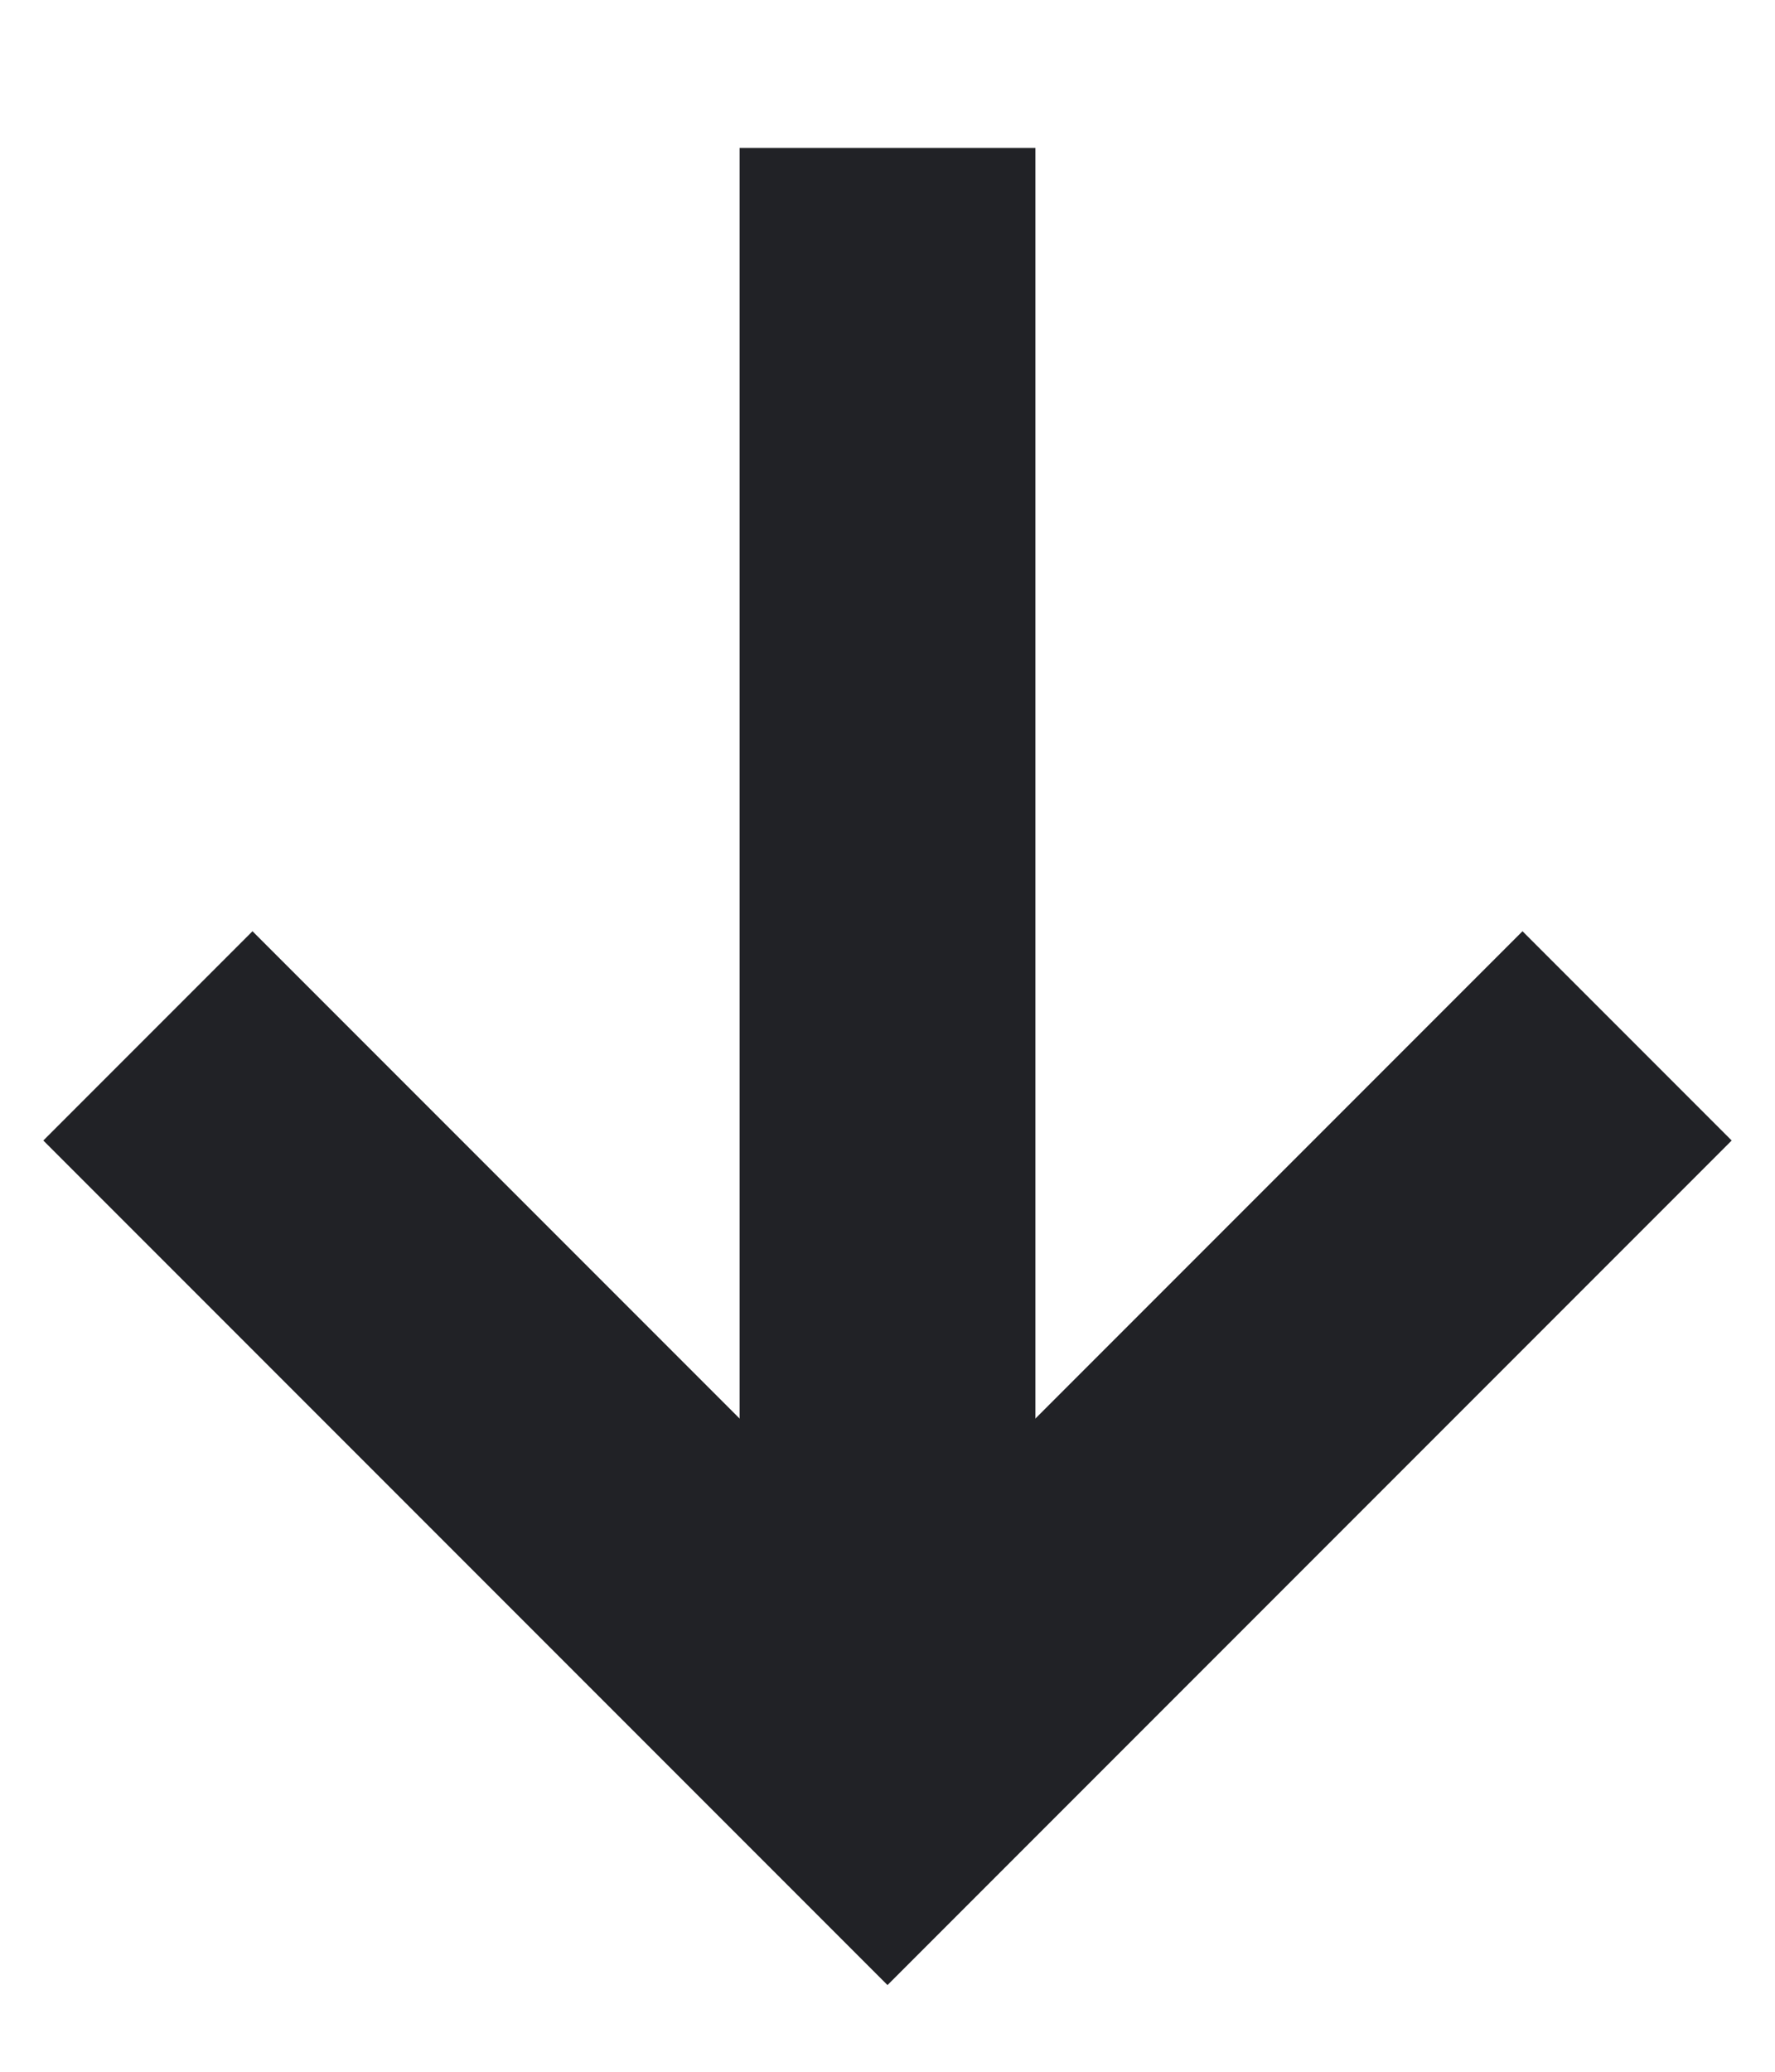 <svg width="12" height="14" viewBox="0 0 12 14" fill="none" xmlns="http://www.w3.org/2000/svg">
<path d="M6 1L6 12" stroke="#212226" stroke-width="2"/>
<path d="M1 7L6 12L11 7" stroke="#212226" stroke-width="2"/>
</svg>
